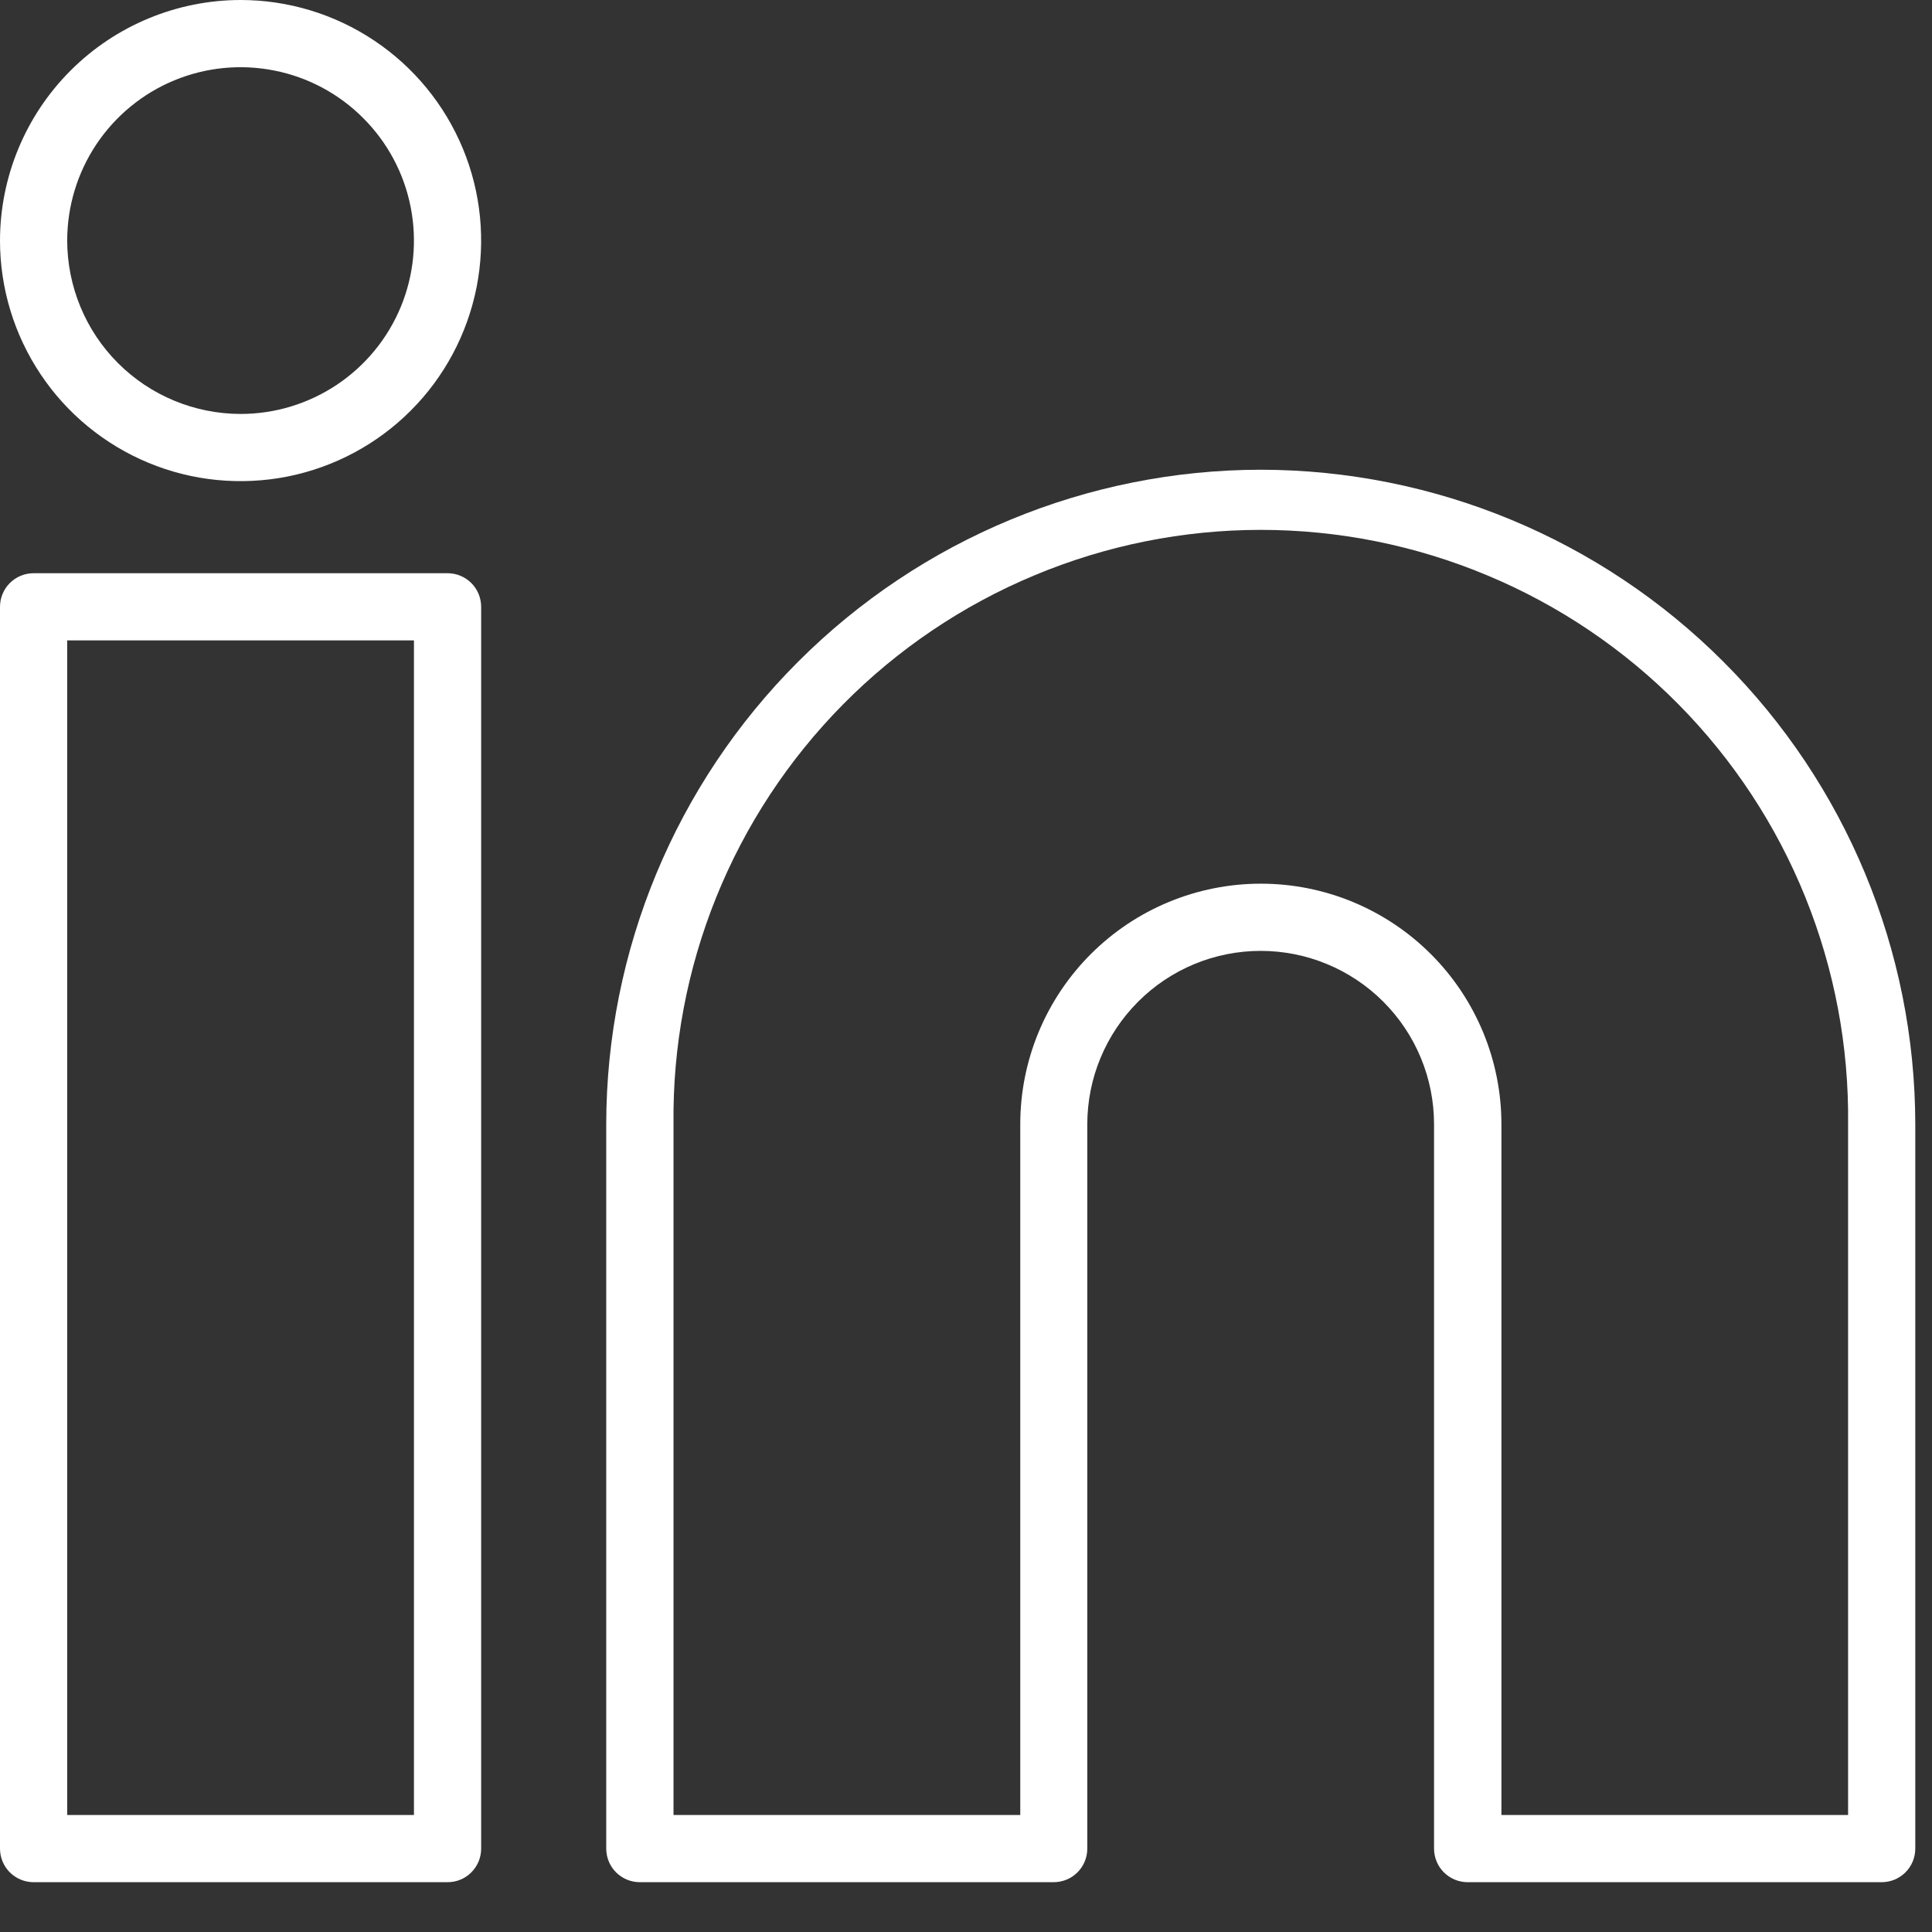 <svg width="23" height="23" viewBox="0 0 23 23" fill="none" xmlns="http://www.w3.org/2000/svg">
<rect x="0" y="0" width="23" height="23" fill="#333333" stroke="none"/>
<path d="M15.009 5.592C17.075 5.594 19.056 6.416 20.516 7.877C21.977 9.337 22.799 11.318 22.801 13.384V22.007C22.801 22.113 22.759 22.215 22.684 22.29C22.609 22.365 22.507 22.407 22.401 22.407H17.472C17.366 22.407 17.264 22.365 17.189 22.29C17.114 22.215 17.072 22.113 17.072 22.007V13.384C17.072 12.837 16.855 12.312 16.468 11.925C16.08 11.537 15.555 11.32 15.008 11.32C14.461 11.32 13.936 11.537 13.549 11.925C13.162 12.312 12.944 12.837 12.944 13.384V22.007C12.944 22.113 12.902 22.215 12.827 22.29C12.752 22.365 12.65 22.407 12.544 22.407H7.617C7.511 22.407 7.409 22.365 7.334 22.29C7.259 22.215 7.217 22.113 7.217 22.007V13.384C7.219 11.318 8.041 9.337 9.502 7.877C10.962 6.416 12.943 5.594 15.009 5.592ZM22.001 21.607V13.384C22.012 12.459 21.839 11.541 21.493 10.683C21.147 9.825 20.633 9.044 19.983 8.386C19.333 7.728 18.558 7.205 17.704 6.849C16.851 6.492 15.935 6.308 15.009 6.308C14.084 6.308 13.168 6.492 12.315 6.849C11.461 7.205 10.686 7.728 10.036 8.386C9.386 9.044 8.872 9.825 8.526 10.683C8.18 11.541 8.007 12.459 8.018 13.384V21.607H12.146V13.384C12.146 13.008 12.22 12.636 12.364 12.288C12.508 11.941 12.719 11.625 12.985 11.359C13.251 11.093 13.566 10.882 13.914 10.738C14.261 10.594 14.634 10.52 15.01 10.52C15.386 10.52 15.758 10.594 16.106 10.738C16.453 10.882 16.769 11.093 17.035 11.359C17.301 11.625 17.512 11.941 17.656 12.288C17.8 12.636 17.874 13.008 17.874 13.384V21.607H22.001Z" fill="white"/>
<path d="M0.4 6.824H5.328C5.434 6.824 5.536 6.866 5.611 6.941C5.686 7.016 5.728 7.118 5.728 7.224V22.007C5.728 22.059 5.718 22.111 5.698 22.16C5.677 22.209 5.648 22.253 5.611 22.29C5.574 22.327 5.53 22.357 5.481 22.377C5.433 22.397 5.381 22.407 5.328 22.407H0.4C0.294 22.407 0.192 22.365 0.117 22.29C0.042 22.215 0 22.113 0 22.007V7.224C0 7.118 0.042 7.016 0.117 6.941C0.192 6.866 0.294 6.824 0.4 6.824ZM4.928 7.624H0.8V21.607H4.928V7.624Z" fill="white"/>
<path d="M2.864 0C3.43 0 3.984 0.168 4.455 0.483C4.926 0.797 5.293 1.245 5.51 1.768C5.727 2.291 5.783 2.867 5.673 3.423C5.562 3.978 5.29 4.489 4.889 4.889C4.489 5.29 3.978 5.562 3.423 5.673C2.867 5.783 2.291 5.727 1.768 5.51C1.245 5.293 0.797 4.926 0.483 4.455C0.168 3.984 0 3.43 0 2.864C0.001 2.105 0.303 1.377 0.84 0.84C1.377 0.303 2.105 0.001 2.864 0ZM2.864 4.928C3.272 4.928 3.671 4.807 4.011 4.58C4.35 4.353 4.615 4.031 4.771 3.654C4.927 3.277 4.968 2.862 4.888 2.461C4.809 2.061 4.612 1.693 4.323 1.405C4.035 1.116 3.667 0.919 3.267 0.84C2.866 0.76 2.451 0.801 2.074 0.957C1.697 1.113 1.375 1.378 1.148 1.717C0.921 2.057 0.8 2.456 0.8 2.864C0.801 3.411 1.018 3.936 1.405 4.323C1.792 4.71 2.317 4.927 2.864 4.928Z" fill="white"/>
</svg>
